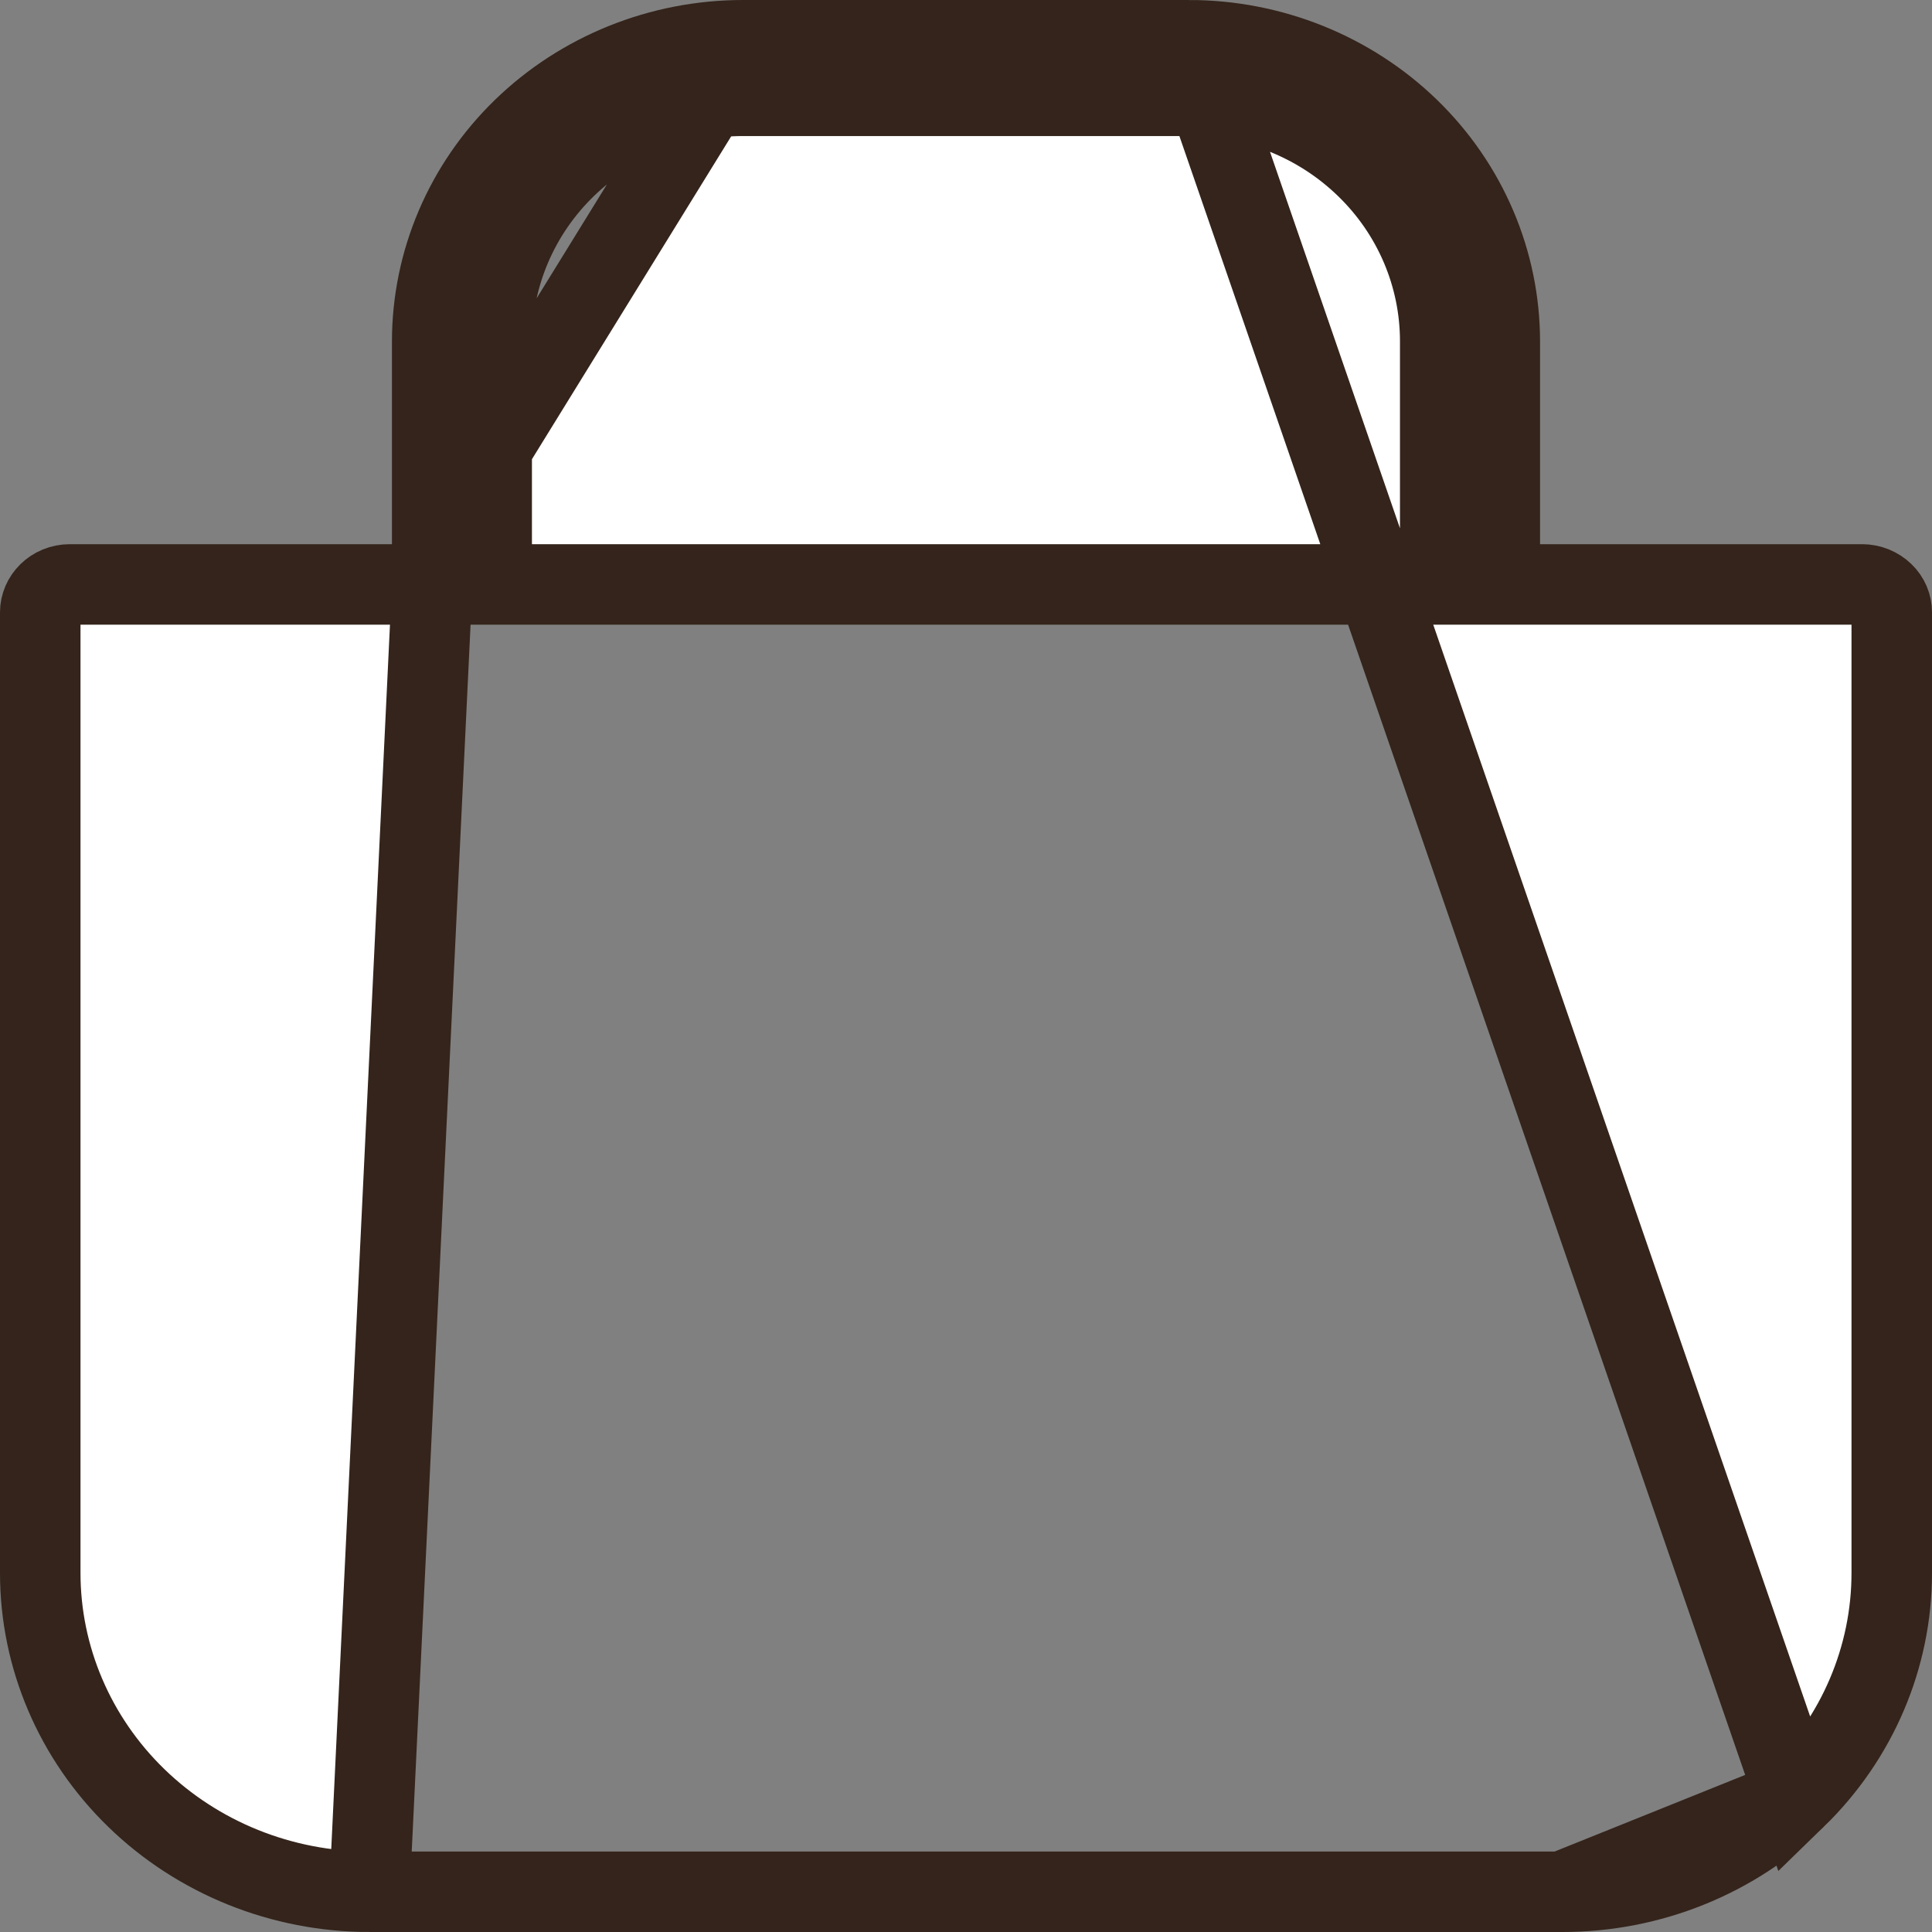 <svg width="24" height="24" viewBox="0 0 24 24" fill="none" xmlns="http://www.w3.org/2000/svg">
<rect x="0" y="0" width="24" height="24" fill="#808080" stroke="none"/>
<path d="M22.307 22.335L22.307 22.335C23.073 21.591 23.5 20.585 23.5 19.54V7.606C23.5 7.519 23.465 7.432 23.397 7.367L23.397 7.367C23.328 7.3 23.233 7.26 23.13 7.26H19.131H18.631V6.76V4.239C18.631 4.239 18.631 4.239 18.631 4.239C18.63 3.252 18.227 2.302 17.504 1.6C16.781 0.898 15.797 0.5 14.769 0.5L22.307 22.335ZM22.307 22.335C21.541 23.079 20.5 23.5 19.41 23.5C19.41 23.5 19.41 23.5 19.41 23.5M22.307 22.335L19.41 23.5M5.369 7.26H4.869H0.87C0.652 7.26 0.5 7.428 0.5 7.606V19.54C0.5 20.585 0.927 21.591 1.693 22.335L1.693 22.335C2.459 23.079 3.5 23.5 4.59 23.5L5.369 7.26ZM5.369 7.26V6.76M5.369 7.26V6.76M5.369 6.76V4.239C5.369 4.239 5.369 4.239 5.369 4.239C5.37 3.252 5.773 2.302 6.496 1.6C7.219 0.898 8.203 0.5 9.231 0.5C9.231 0.5 9.231 0.5 9.232 0.5M5.369 6.76L9.232 0.5M19.41 23.5H4.59H19.41ZM9.232 0.5H14.768H9.232ZM7.028 2.078L7.028 2.078C6.441 2.648 6.108 3.426 6.108 4.239V6.76V7.26H6.608H17.391H17.891V6.76V4.239C17.891 3.426 17.559 2.648 16.971 2.078L16.623 2.436L16.971 2.078C16.385 1.508 15.592 1.19 14.768 1.19H9.231C8.408 1.19 7.615 1.508 7.028 2.078Z" fill="white" stroke="#34241B"/>
</svg>
